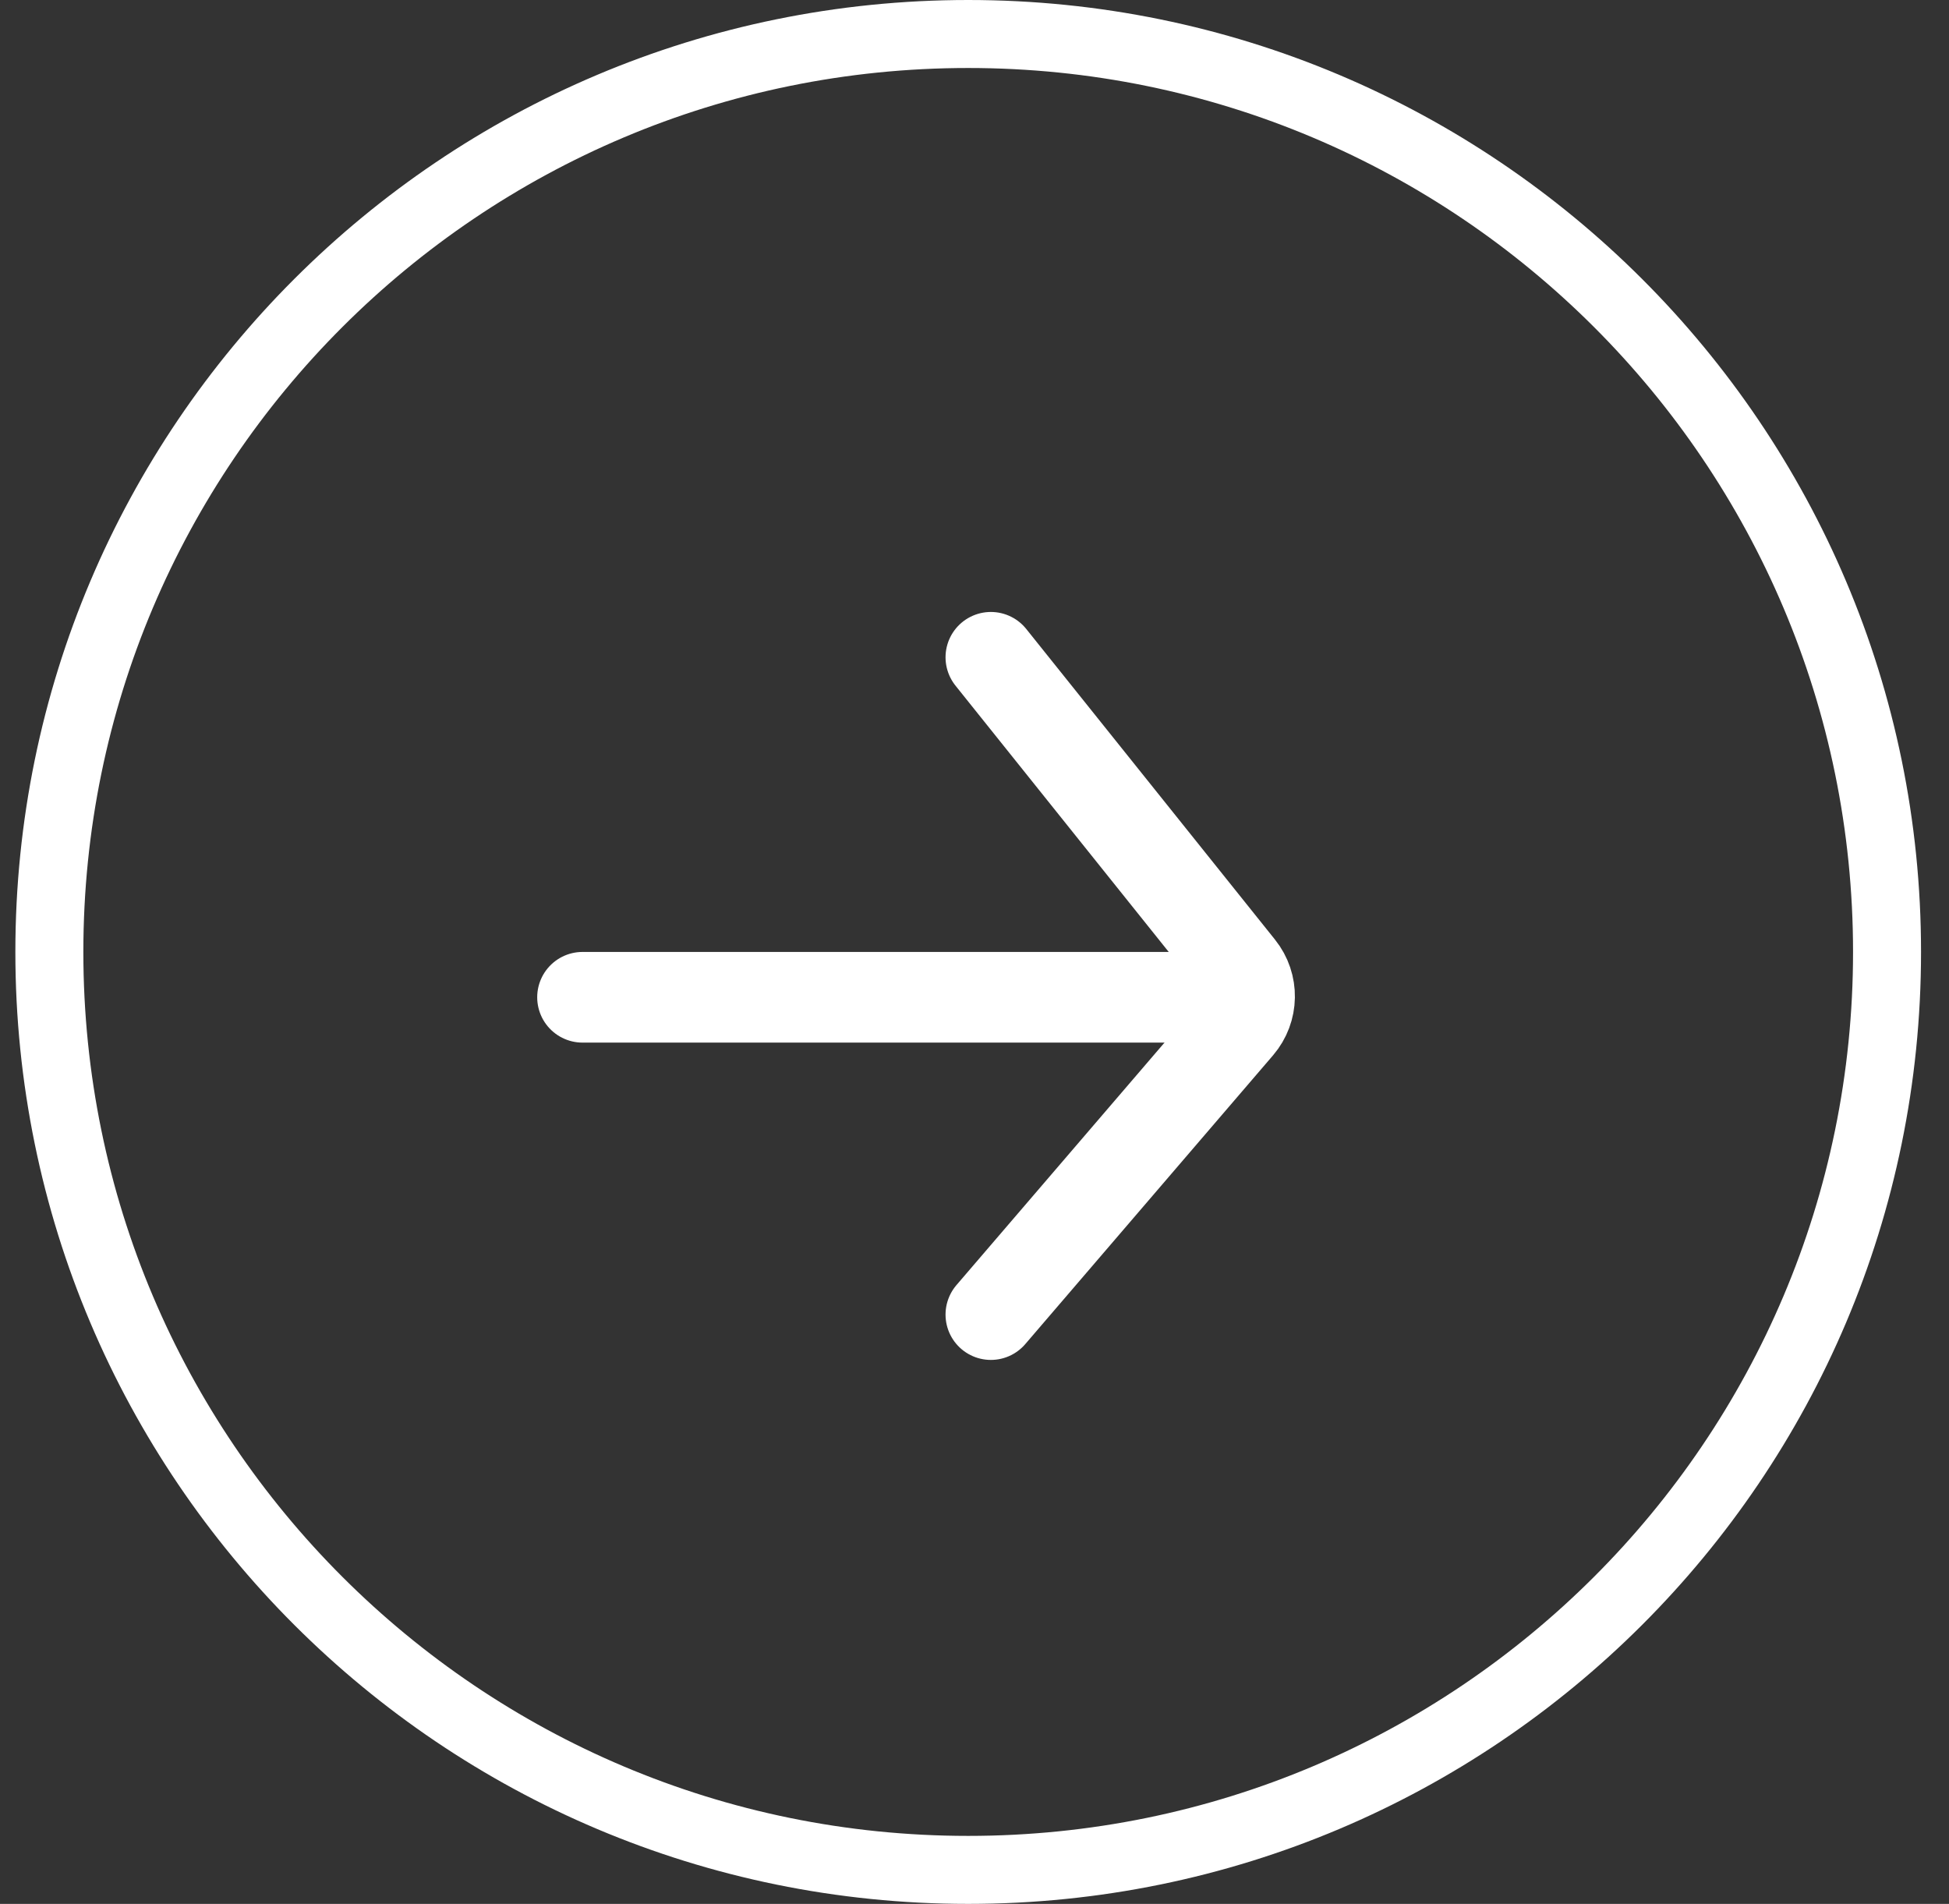 <svg width="43" height="42" viewBox="0 0 43 42" fill="none" xmlns="http://www.w3.org/2000/svg">
<rect x="0" y="0" width="43" height="42" fill="#333333" stroke="none"/>
<g opacity="1">
<path d="M1.089 21C1.089 32.183 10.164 41.25 21.361 41.25C32.557 41.25 41.633 32.183 41.633 21C41.633 9.817 32.557 0.75 21.361 0.75C10.164 0.75 1.089 9.817 1.089 21Z" stroke="white" stroke-width="1.5"/>
<path d="M21.861 14.5L27.349 21.353C27.65 21.728 27.641 22.264 27.328 22.629L21.861 29" stroke="white" stroke-width="2" stroke-linecap="round"/>
<path d="M27.367 22H12.852" stroke="white" stroke-width="2" stroke-linecap="round"/>
</g>
</svg>
